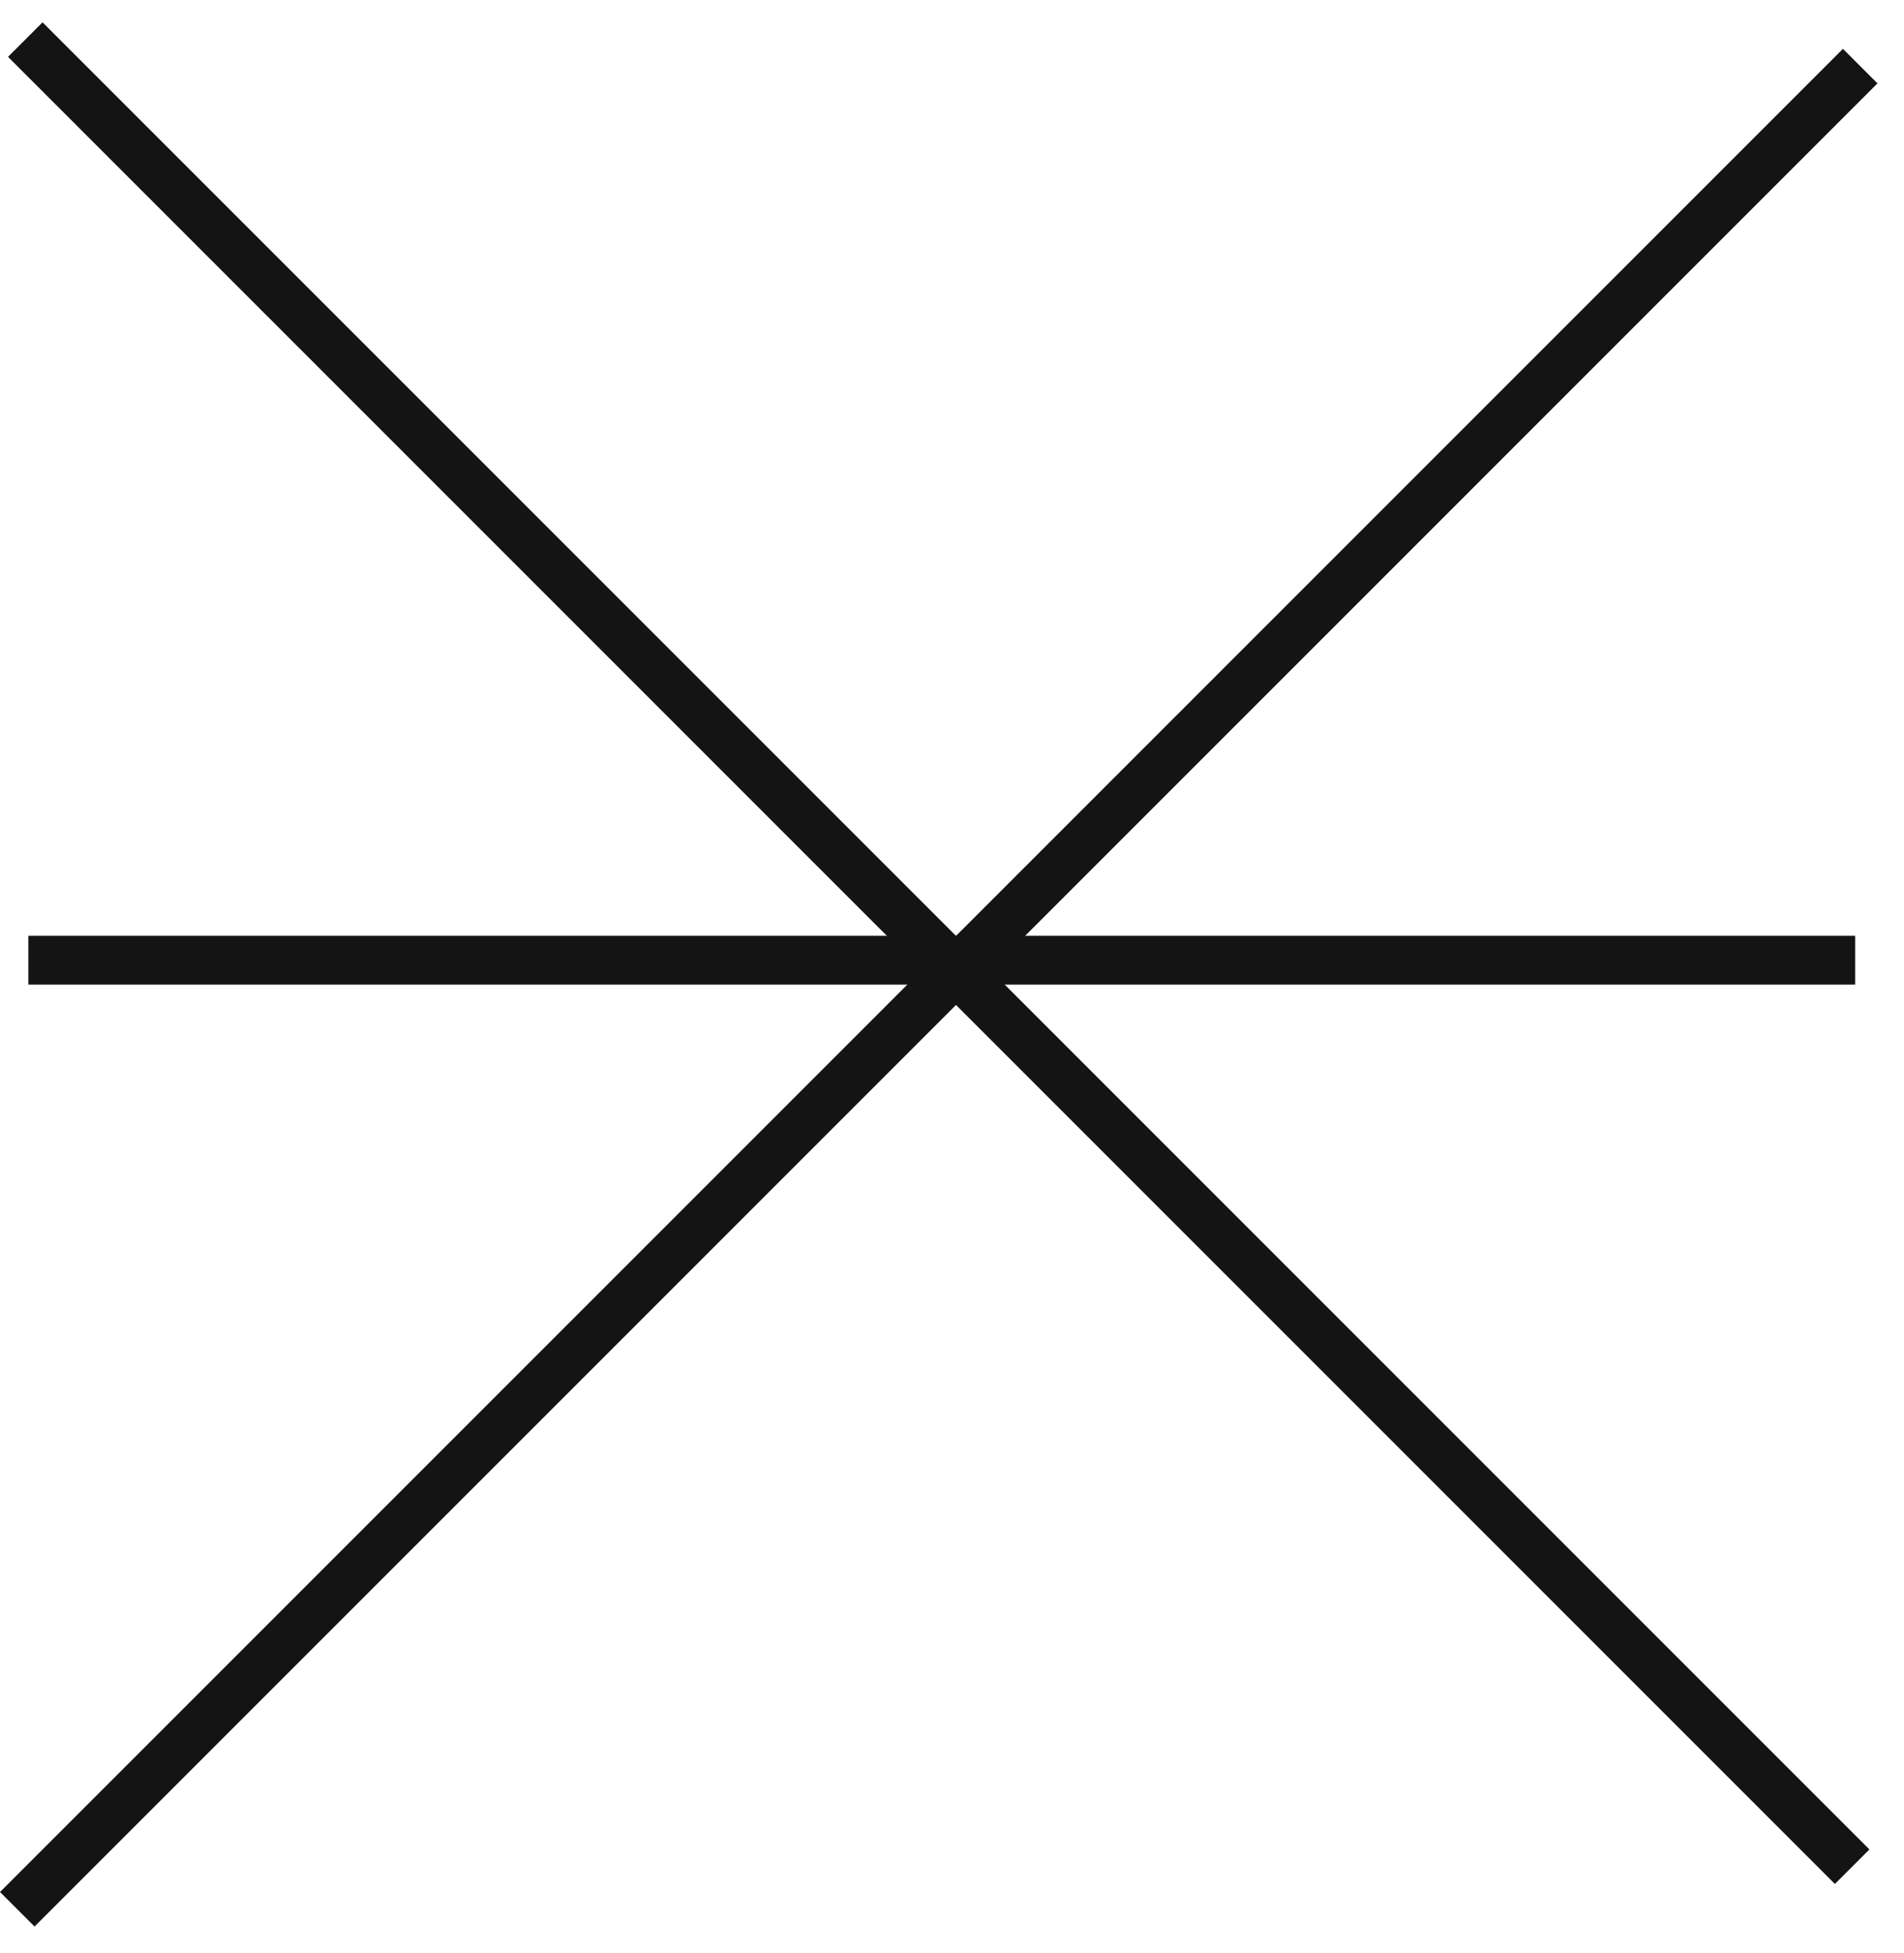 <?xml version="1.0" encoding="UTF-8"?> <svg xmlns="http://www.w3.org/2000/svg" width="39" height="40" viewBox="0 0 39 40" fill="none"> <line x1="0.581" y1="19.665" x2="37.999" y2="19.665" stroke="#141414"></line> <line x1="0.518" y1="0.811" x2="37.938" y2="38.231" stroke="#141414"></line> <line x1="38.103" y1="1.354" x2="0.354" y2="39.103" stroke="#141414"></line> </svg> 